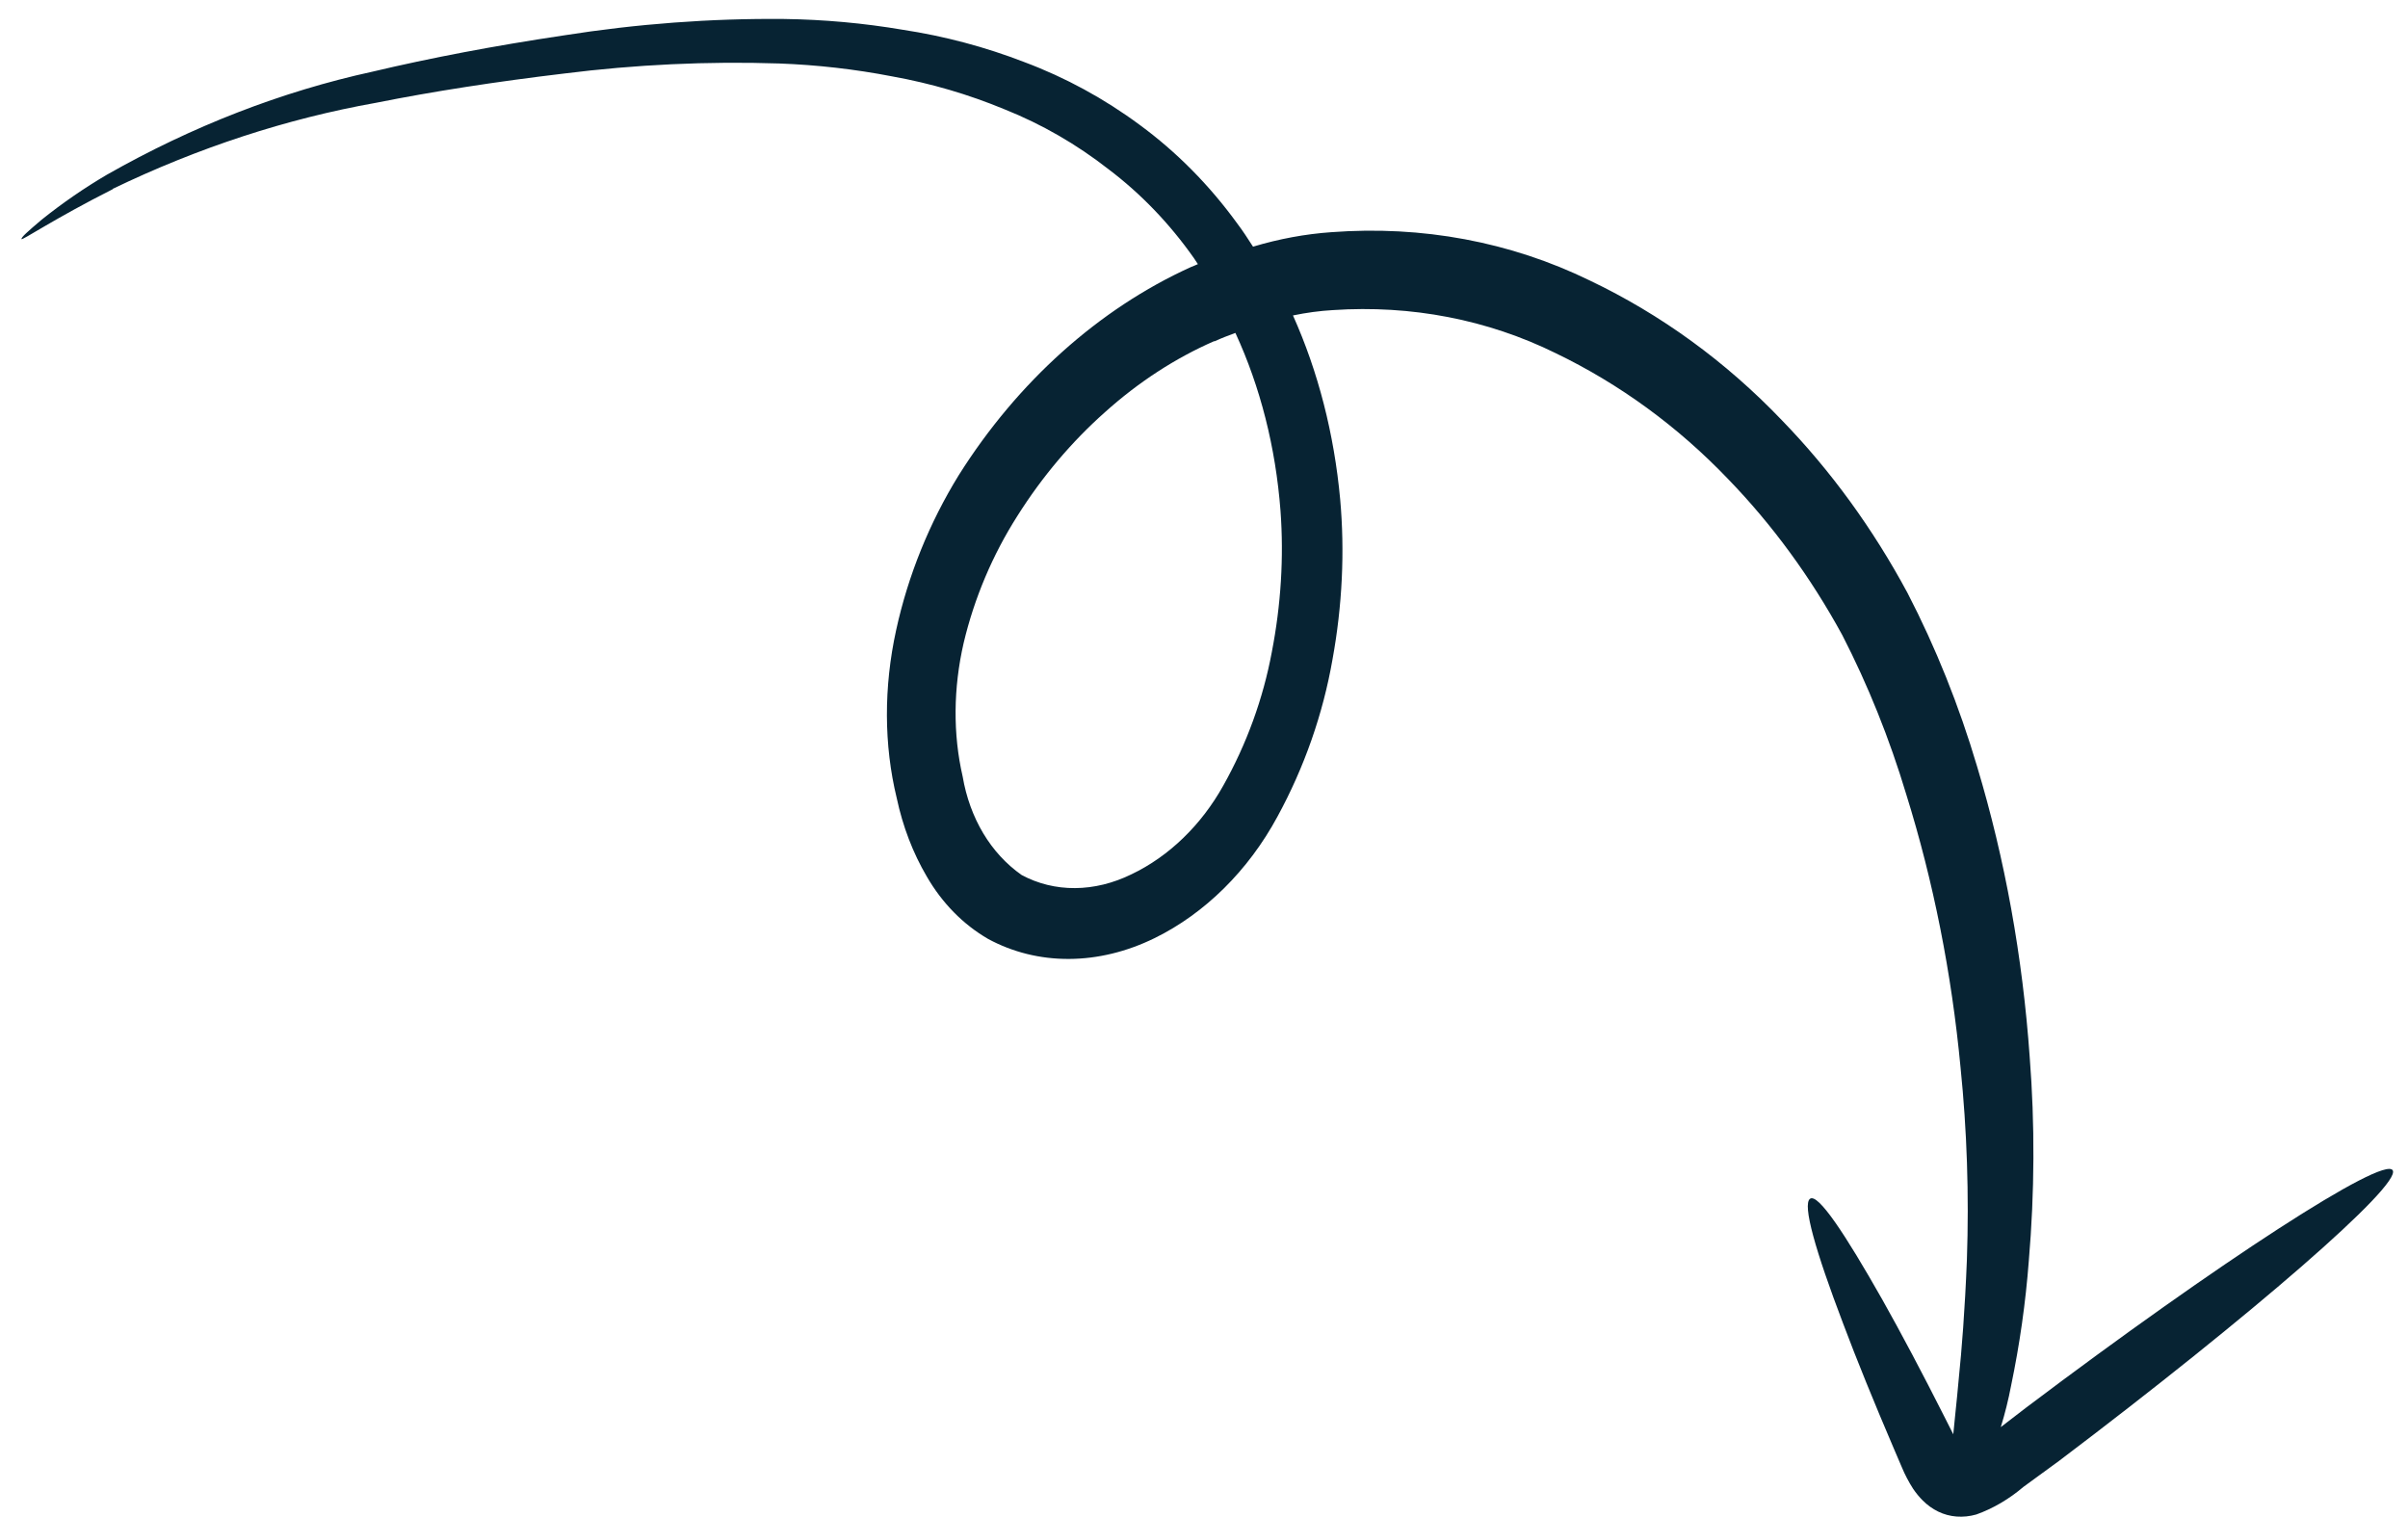 <svg width="100" height="63" viewBox="0 0 100 63" fill="none" xmlns="http://www.w3.org/2000/svg">
<path d="M4.675 7.846C8.233 6.13 11.911 4.928 15.615 4.269C17.981 3.796 20.609 3.39 23.408 3.056C26.404 2.679 29.391 2.539 32.348 2.636C33.939 2.694 35.511 2.874 37.053 3.173C38.66 3.462 40.221 3.919 41.717 4.54C43.258 5.155 44.705 5.989 46.027 7.022C47.378 8.042 48.575 9.288 49.585 10.725L49.746 10.969C49.653 11.017 49.548 11.05 49.447 11.095C45.635 12.826 42.256 15.857 39.816 19.733C38.596 21.711 37.711 23.899 37.216 26.165C36.696 28.537 36.704 30.94 37.24 33.145C37.491 34.322 37.911 35.42 38.486 36.398C39.122 37.501 39.992 38.387 41.03 38.991C42.054 39.546 43.2 39.83 44.392 39.824C45.585 39.819 46.797 39.524 47.95 38.959C50.039 37.934 51.843 36.149 53.05 33.914C54.164 31.872 54.941 29.653 55.337 27.383C55.743 25.152 55.85 22.909 55.655 20.734C55.405 18.02 54.743 15.439 53.695 13.1C54.248 12.985 54.802 12.91 55.354 12.878C58.611 12.66 61.772 13.272 64.607 14.668C67.261 15.948 69.674 17.709 71.763 19.892C73.597 21.785 75.189 23.961 76.504 26.37C77.576 28.454 78.466 30.67 79.164 32.992C80.291 36.606 81.046 40.406 81.417 44.323C81.685 46.945 81.774 49.614 81.682 52.307C81.596 54.469 81.468 56.042 81.343 57.264C81.249 58.324 81.163 59.024 81.116 59.565L80.784 58.908C79.838 57.035 78.952 55.363 78.173 53.978C76.61 51.218 75.496 49.548 75.168 49.784C74.841 50.019 75.392 51.945 76.539 54.959C77.108 56.475 77.827 58.241 78.66 60.187L78.976 60.925C79.109 61.245 79.267 61.547 79.449 61.829C79.569 62.007 79.704 62.171 79.852 62.318C80.04 62.506 80.254 62.659 80.488 62.774C80.969 63.009 81.525 63.051 82.074 62.895C82.769 62.647 83.434 62.256 84.035 61.745L85.495 60.68C93.518 54.617 99.743 49.212 99.364 48.601C98.986 47.99 92.172 52.398 84.141 58.458L83.089 59.267C83.264 58.7 83.407 58.124 83.517 57.546C83.876 55.823 84.122 54.09 84.253 52.36C84.495 49.512 84.507 46.679 84.29 43.899C83.996 39.73 83.264 35.683 82.108 31.84C81.357 29.306 80.389 26.891 79.216 24.626C77.778 21.951 76.024 19.541 73.996 17.45C71.669 15.016 68.976 13.058 66.013 11.645C62.726 10.043 59.063 9.359 55.293 9.642C54.207 9.718 53.116 9.92 52.036 10.244C51.822 9.911 51.607 9.579 51.373 9.271C50.219 7.683 48.859 6.309 47.331 5.187C45.853 4.093 44.245 3.217 42.537 2.578C40.915 1.95 39.226 1.501 37.49 1.236C35.871 0.961 34.222 0.811 32.556 0.788C29.519 0.76 26.453 0.989 23.385 1.474C20.529 1.901 17.891 2.402 15.47 2.976C11.702 3.798 7.987 5.239 4.444 7.253C3.509 7.801 2.603 8.425 1.734 9.12C1.154 9.611 0.877 9.857 0.892 9.929C0.907 10.002 2.226 9.097 4.691 7.852L4.675 7.846ZM50.438 14.175C50.722 14.042 51.013 13.934 51.304 13.826C52.341 16.073 52.976 18.578 53.177 21.214C53.319 23.141 53.197 25.121 52.815 27.086C52.455 29.016 51.771 30.898 50.802 32.623C49.888 34.266 48.539 35.57 46.987 36.309C46.227 36.682 45.428 36.877 44.642 36.882C43.856 36.887 43.1 36.701 42.425 36.337C41.146 35.44 40.273 33.982 39.977 32.246C39.572 30.489 39.587 28.58 40.019 26.701C40.461 24.838 41.219 23.046 42.247 21.431C43.272 19.804 44.504 18.345 45.893 17.113C47.28 15.867 48.811 14.872 50.422 14.168" fill="#072333"/>
</svg>
